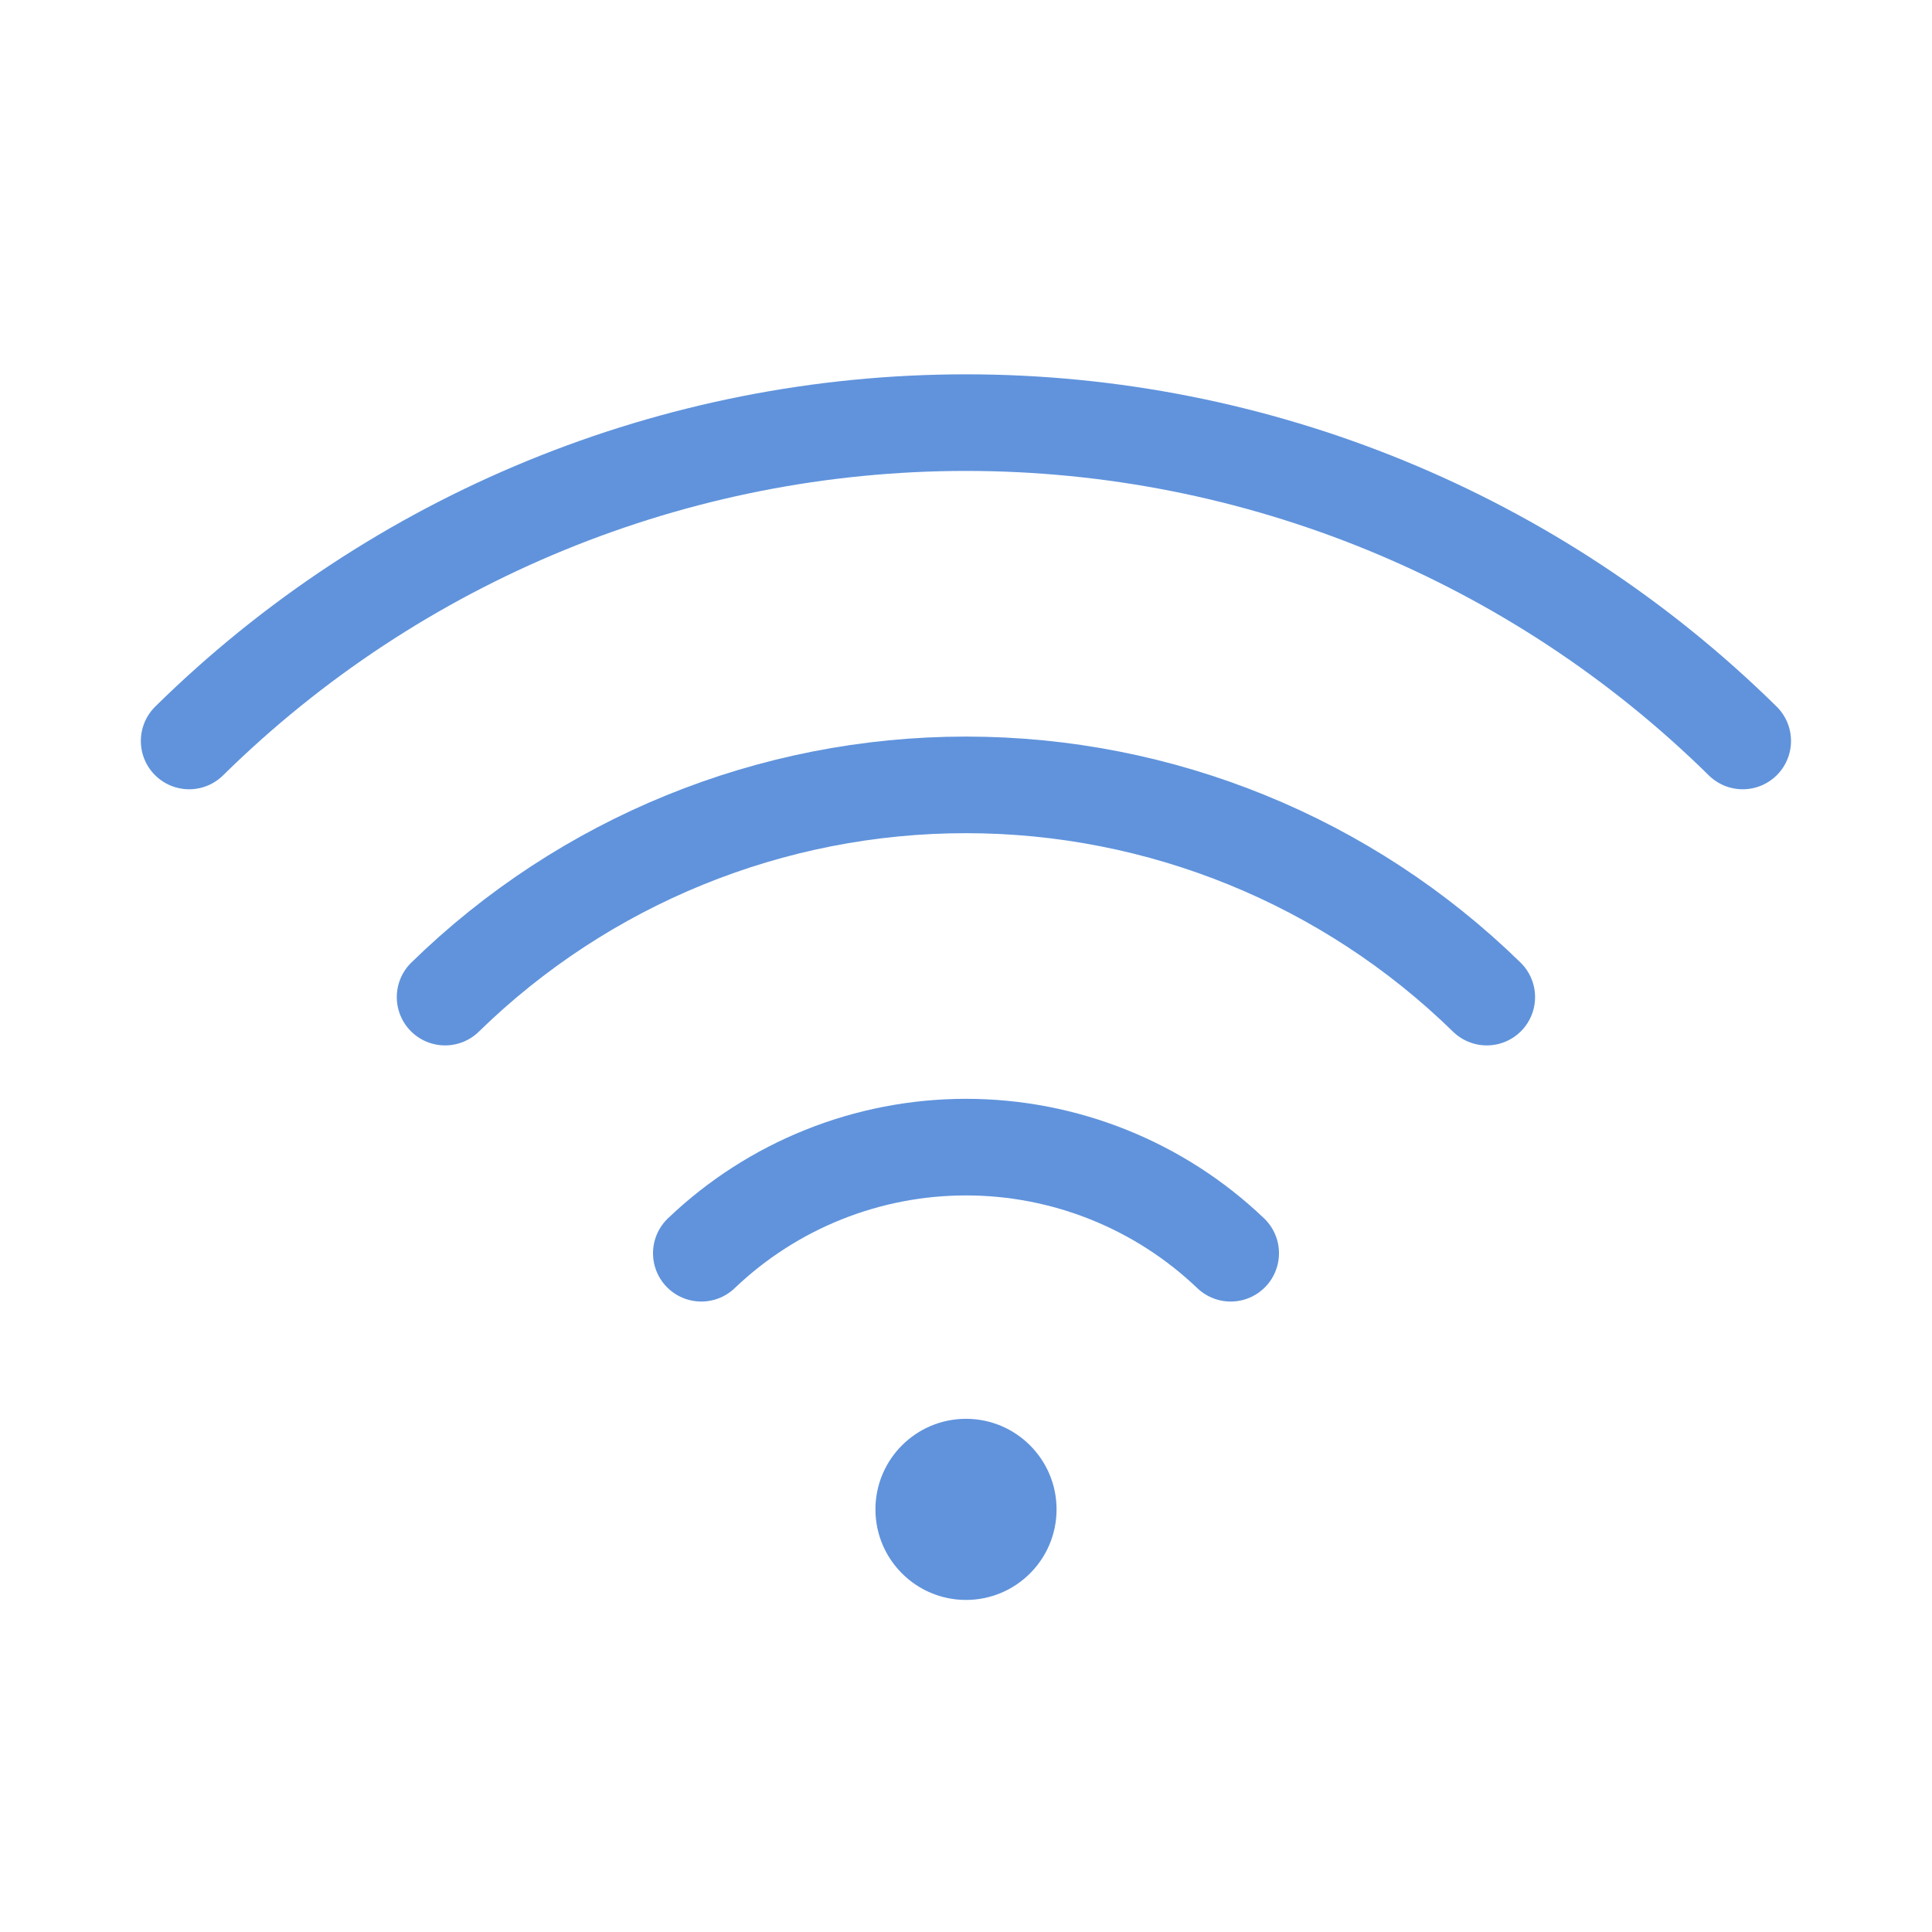 <svg width="40" height="40" viewBox="0 0 40 40" fill="none" xmlns="http://www.w3.org/2000/svg">
<path d="M14.52 25.947C15.996 24.537 17.958 23.75 20 23.75C22.041 23.75 24.004 24.537 25.48 25.947" stroke="#6093DC" stroke-width="2" stroke-linecap="round" stroke-linejoin="round"/>
<path d="M9.215 20.644C12.098 17.827 15.968 16.25 19.998 16.25C24.029 16.25 27.899 17.827 30.782 20.644" stroke="#6093DC" stroke-width="2" stroke-linecap="round" stroke-linejoin="round"/>
<path d="M3.916 15.341C8.204 11.118 13.98 8.75 19.999 8.75C26.017 8.75 31.793 11.118 36.081 15.341" stroke="#6093DC" stroke-width="2" stroke-linecap="round" stroke-linejoin="round"/>
<path d="M20 33.125C21.035 33.125 21.875 32.285 21.875 31.25C21.875 30.215 21.035 29.375 20 29.375C18.965 29.375 18.125 30.215 18.125 31.25C18.125 32.285 18.965 33.125 20 33.125Z" fill="#6093DC"/>
</svg>

